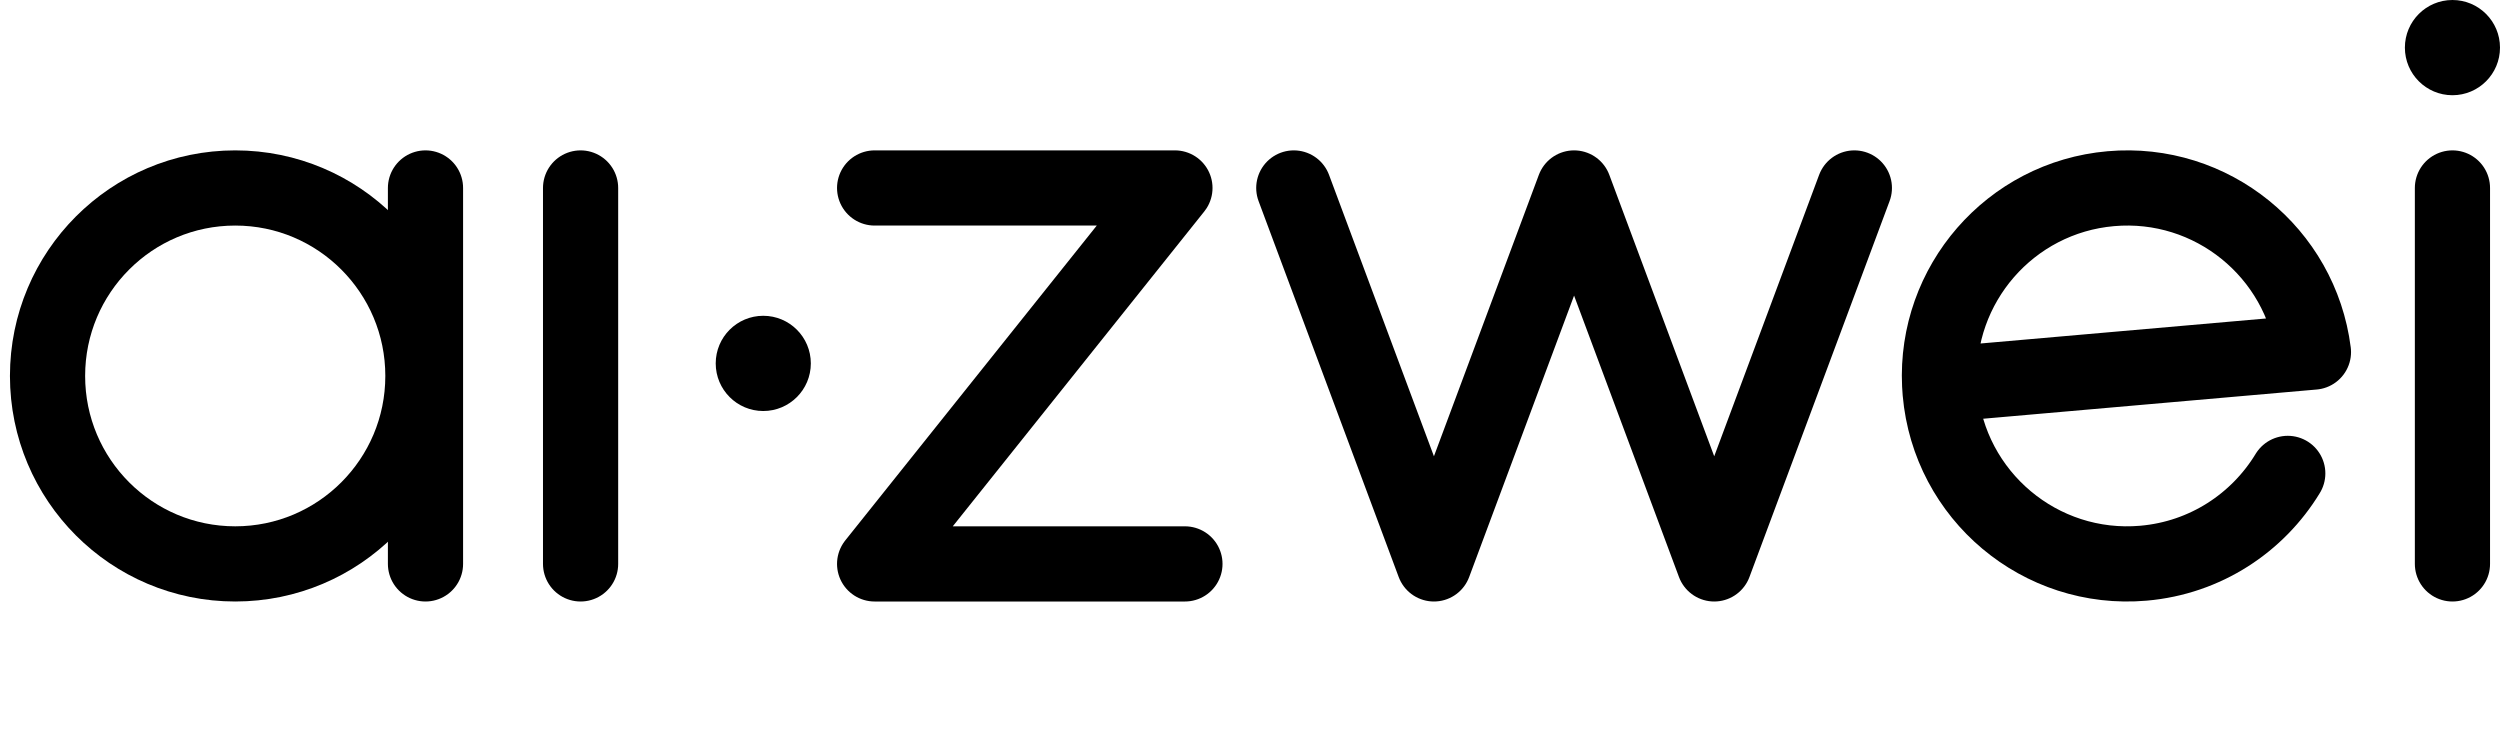 <svg xmlns="http://www.w3.org/2000/svg" width="133" height="40" viewBox="0 0 133 40" fill="none"><ellipse cx="12.514" cy="20" rx="9.985" ry="10" stroke="black" stroke-width="4" stroke-linejoin="round"></ellipse><line x1="22.636" y1="10" x2="22.636" y2="30" stroke="black" stroke-width="4" stroke-linecap="round" stroke-linejoin="round"></line><path d="M103.189 20.472C103.196 20.605 103.205 20.738 103.216 20.872C103.697 26.373 108.542 30.443 114.037 29.962C117.332 29.673 120.113 27.814 121.709 25.185M103.189 20.472C102.934 15.137 106.934 10.508 112.297 10.038C117.659 9.568 122.402 13.431 123.075 18.73L103.189 20.472Z" stroke="black" stroke-width="4" stroke-linecap="round" stroke-linejoin="round"></path><path d="M30.887 10V30" stroke="black" stroke-width="4" stroke-linecap="round" stroke-linejoin="round"></path><path d="M130.47 10V30" stroke="black" stroke-width="4" stroke-linecap="round" stroke-linejoin="round"></path><ellipse cx="40.606" cy="19.333" rx="2.53" ry="2.533" fill="black"></ellipse><ellipse cx="130.47" cy="2.533" rx="2.53" ry="2.533" fill="black"></ellipse><path d="M46.53 10H62.506L46.53 30H63.038" stroke="black" stroke-width="4" stroke-linecap="round" stroke-linejoin="round"></path><path d="M68.83 10L76.285 30L83.741 10L91.196 30L98.652 10" stroke="black" stroke-width="4" stroke-linecap="round" stroke-linejoin="round"></path></svg>